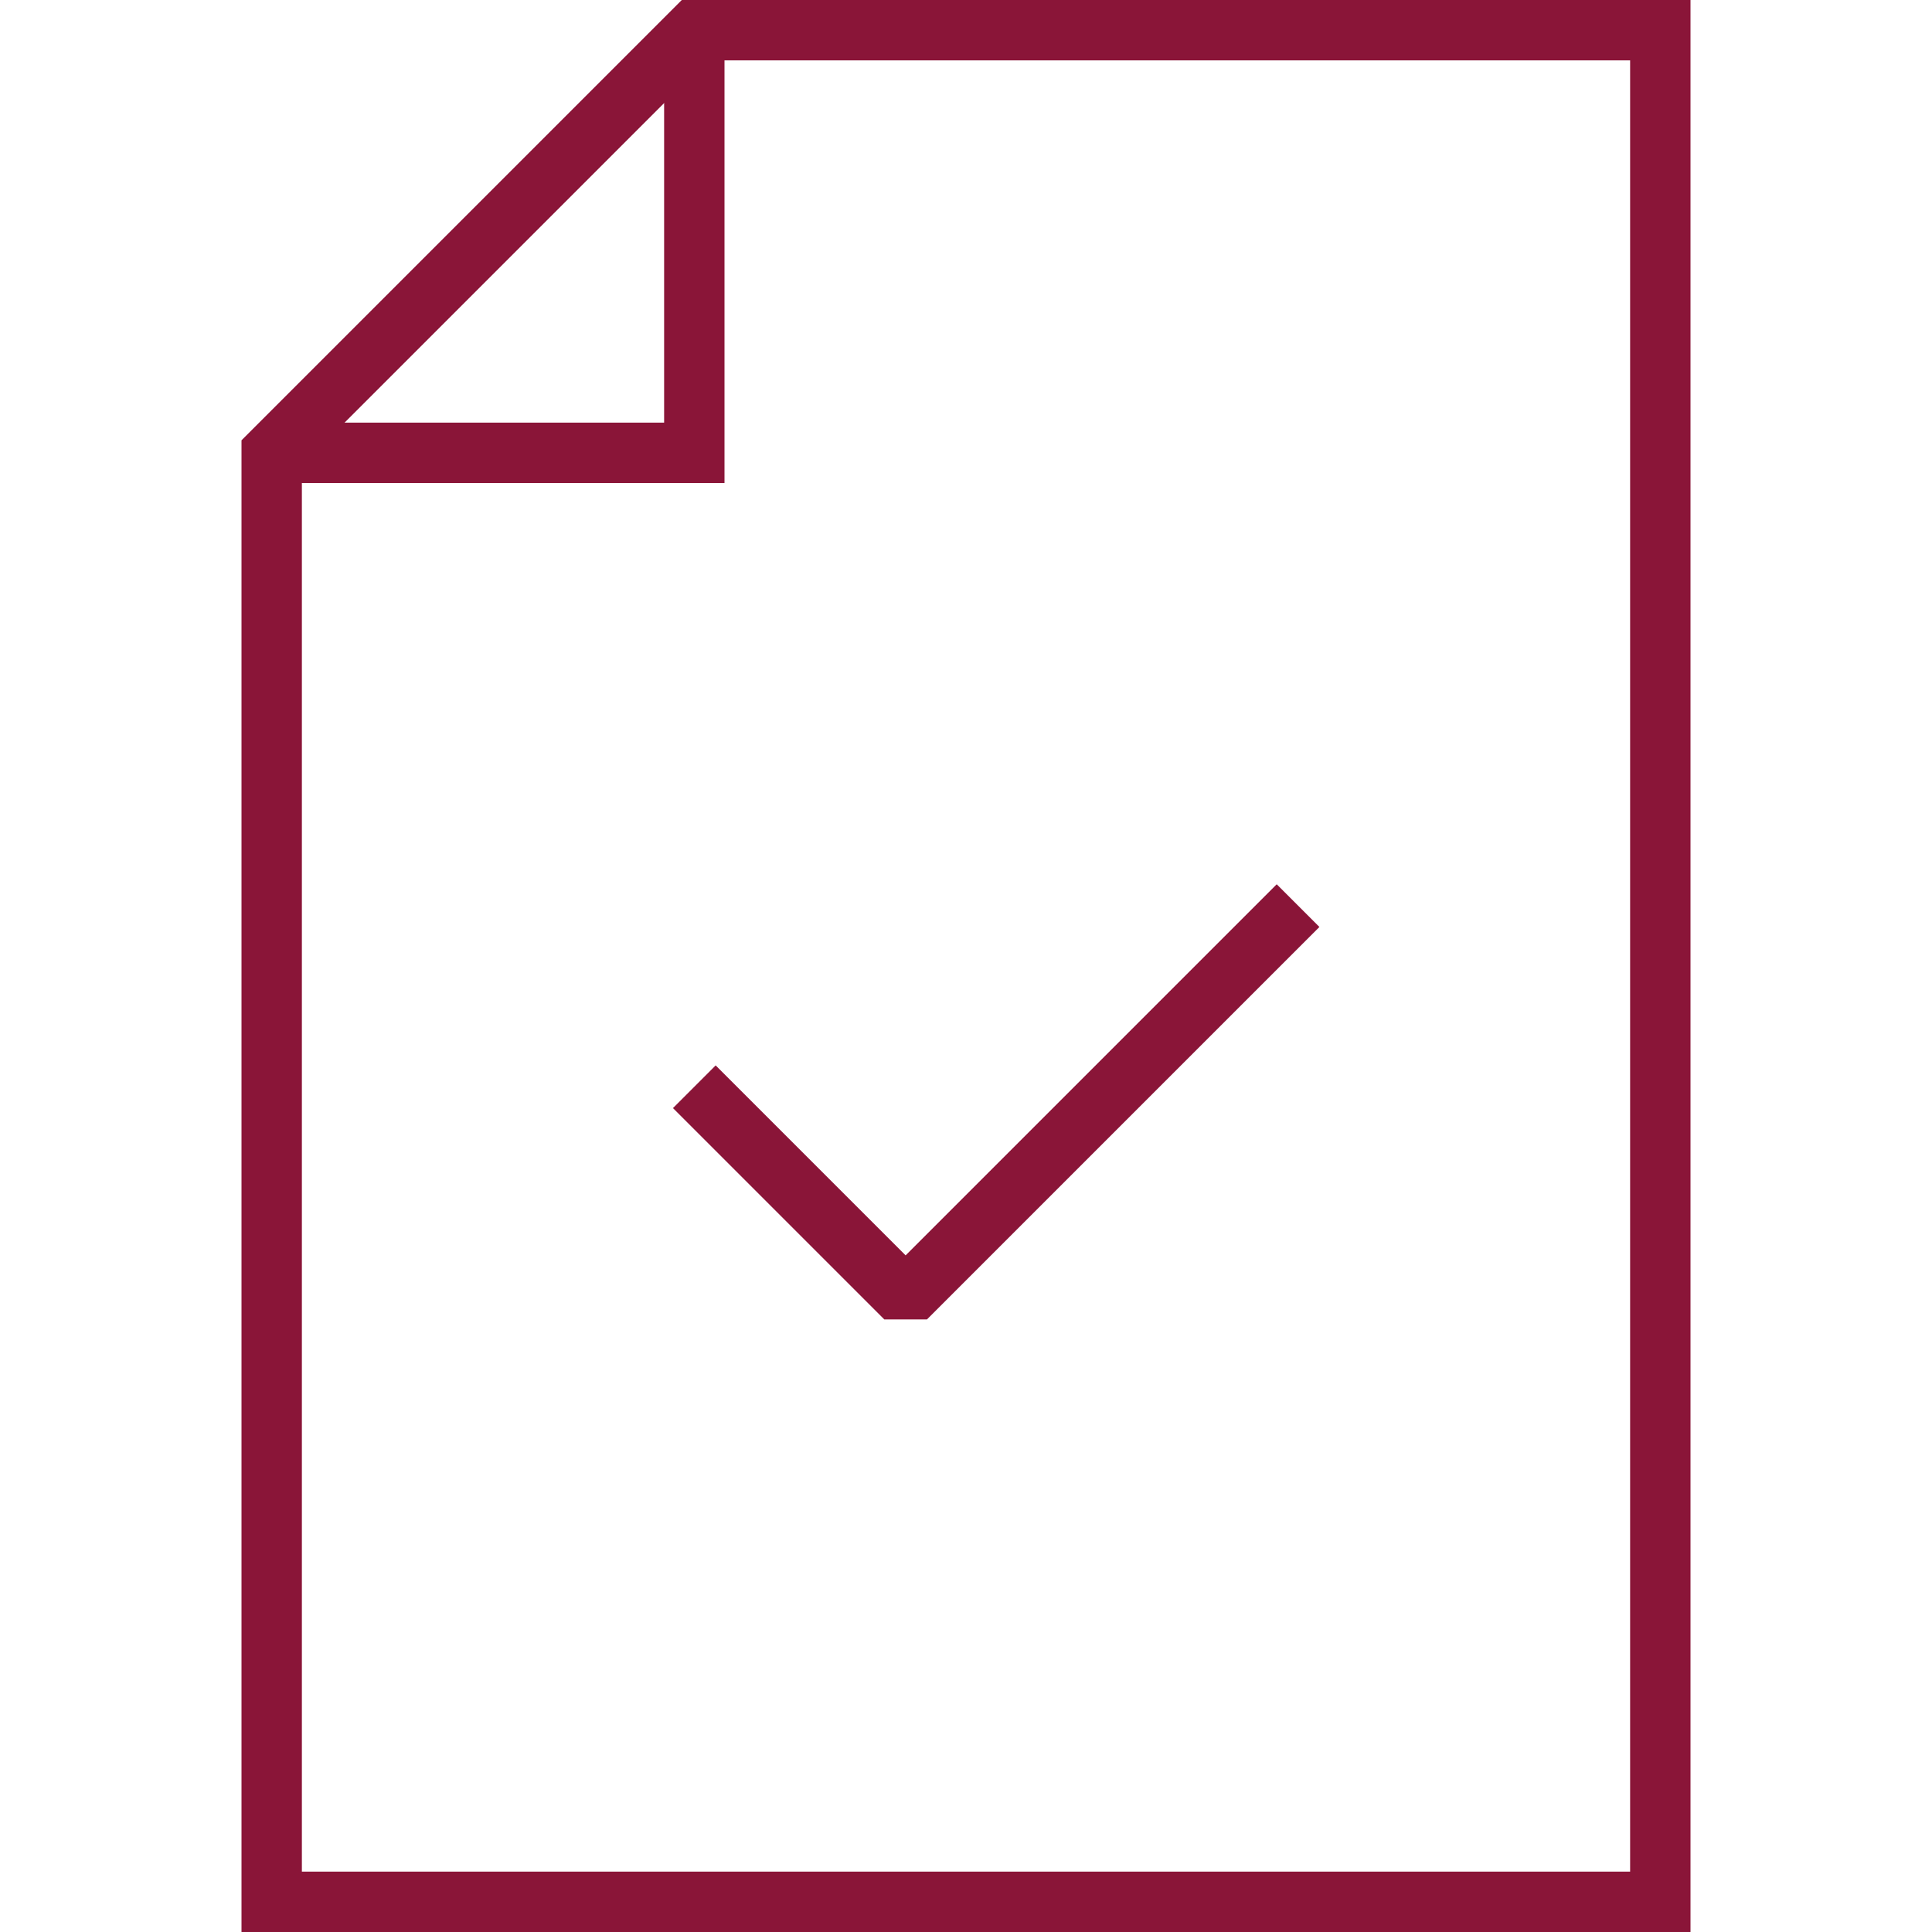 <!DOCTYPE svg PUBLIC "-//W3C//DTD SVG 1.1//EN" "http://www.w3.org/Graphics/SVG/1.1/DTD/svg11.dtd">
<!-- Uploaded to: SVG Repo, www.svgrepo.com, Transformed by: SVG Repo Mixer Tools -->
<svg version="1.1" id="Layer_1" xmlns="http://www.w3.org/2000/svg" xmlns:xlink="http://www.w3.org/1999/xlink" width="256px" height="256px" viewBox="0 0 64 64" enable-background="new 0 0 64 64" xml:space="preserve" fill="#000000">
<g id="SVGRepo_bgCarrier" stroke-width="0"/>
<g id="SVGRepo_tracerCarrier" stroke-linecap="round" stroke-linejoin="round"/>
<g id="SVGRepo_iconCarrier"> <g> <polygon fill="none" stroke="#8a1538" stroke-width="2" stroke-miterlimit="10" points="23,1 55,1 55,63 9,63 9,15 "/> <polyline fill="none" stroke="#8a1538" stroke-width="2" stroke-miterlimit="10" points="9,15 23,15 23,1 "/> </g> <polyline fill="none" stroke="#8a1538" stroke-width="2" stroke-linejoin="bevel" stroke-miterlimit="10" points="23,36 30,43 43,30 "/> </g>
</svg>